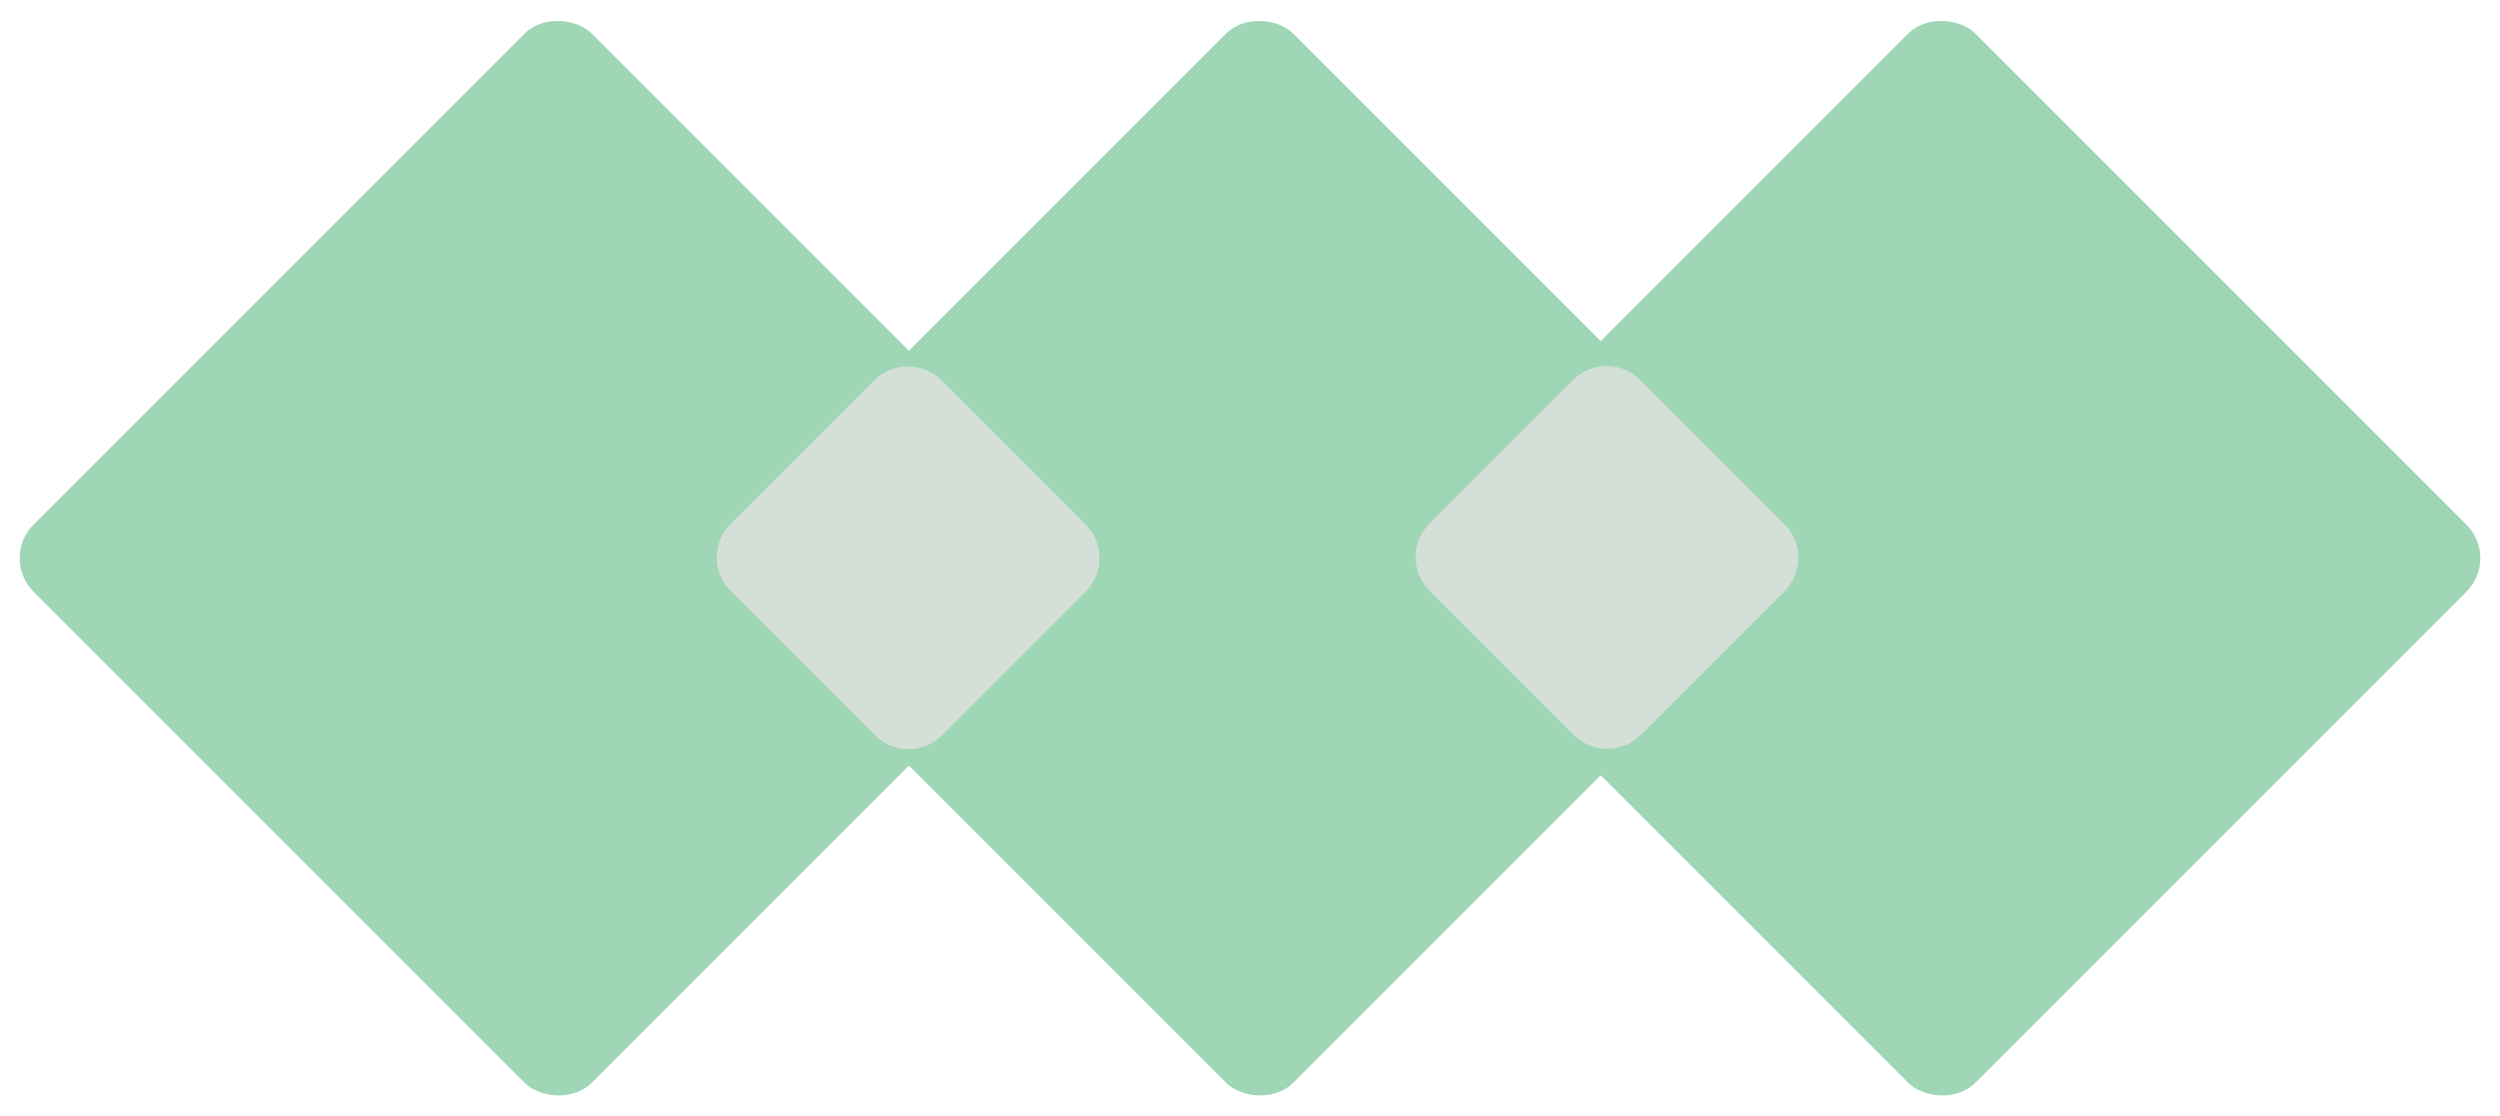 <svg width="1422" height="635" viewBox="0 0 1422 635" fill="none" xmlns="http://www.w3.org/2000/svg">
<rect y="317.491" width="449" height="449" rx="27" transform="rotate(-45 0 317.491)" fill="#9FD6B5"/>
<rect x="787" y="317.491" width="449" height="449" rx="27" transform="rotate(-45 787 317.491)" fill="#9FD6B5"/>
<rect x="399" y="317.491" width="449" height="449" rx="27" transform="rotate(-45 399 317.491)" fill="#9FD6B5"/>
<path d="M415.592 336.181C405.048 325.637 405.048 308.541 415.592 297.997L497.276 216.313C507.82 205.769 524.916 205.769 535.46 216.313L617.497 298.35C628.041 308.894 628.041 325.99 617.497 336.534L535.813 418.218C525.269 428.762 508.173 428.762 497.629 418.218L415.592 336.181Z" fill="#D4DFD8"/>
<path d="M813.092 335.96C802.548 325.416 802.548 308.32 813.092 297.776L894.776 216.092C905.32 205.548 922.416 205.548 932.96 216.092L1015 298.129C1025.54 308.673 1025.54 325.769 1015 336.313L933.313 417.997C922.769 428.541 905.673 428.541 895.129 417.997L813.092 335.96Z" fill="#D4DFD8"/>
</svg>
